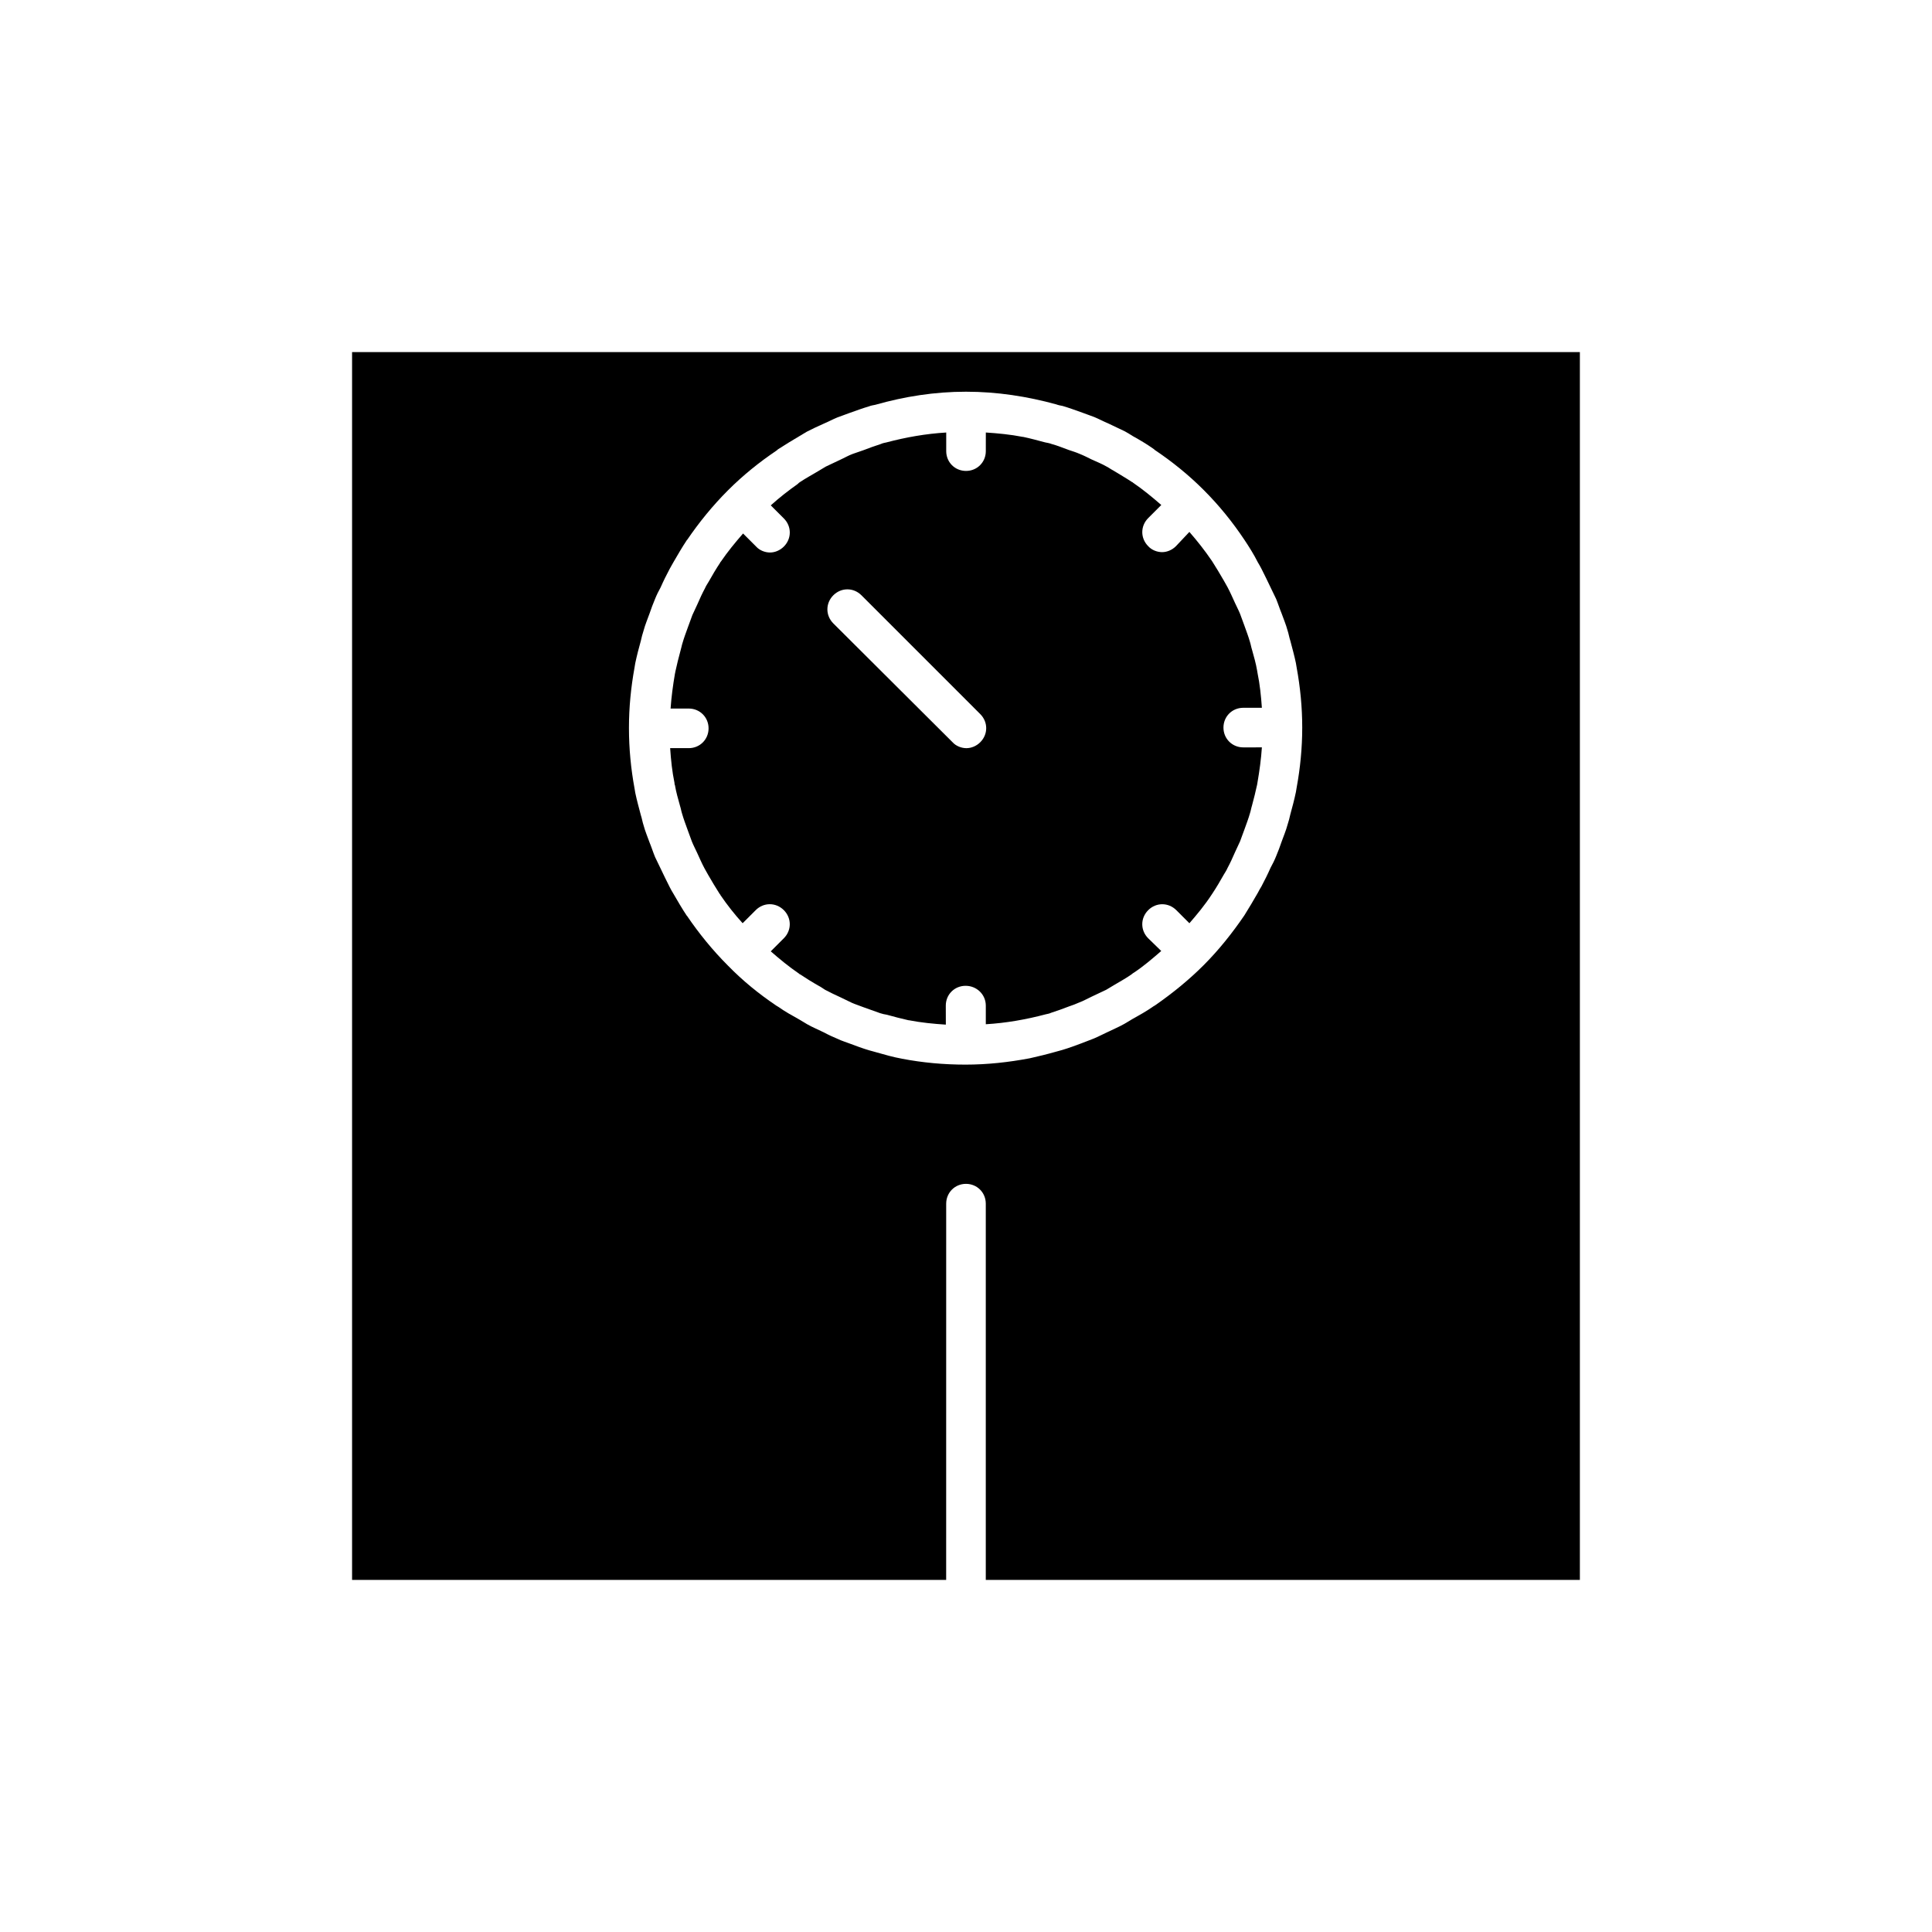 <?xml version="1.0" encoding="UTF-8"?>
<!-- Uploaded to: SVG Repo, www.svgrepo.com, Generator: SVG Repo Mixer Tools -->
<svg fill="#000000" width="800px" height="800px" version="1.1" viewBox="144 144 512 512" xmlns="http://www.w3.org/2000/svg">
 <g>
  <path d="m394.75 462.98c0-2.938 2.309-5.246 5.246-5.246s5.246 2.309 5.246 5.246v99.711h157.44v-325.38h-325.38v325.38h157.44zm-11.754-38.418c-2.309-0.418-4.512-1.051-6.719-1.68-0.629-0.211-1.258-0.316-1.891-0.523-1.785-0.523-3.465-1.156-5.144-1.785-1.051-0.418-2.203-0.734-3.254-1.258-1.258-0.523-2.414-1.051-3.57-1.68-1.469-0.734-3.043-1.363-4.512-2.203-0.734-0.418-1.363-0.84-2.098-1.258-1.891-1.051-3.777-2.098-5.562-3.359-0.211-0.105-0.316-0.211-0.523-0.316-4.512-3.043-8.816-6.508-12.805-10.602-4.094-4.094-7.66-8.5-10.812-13.121 0 0 0-0.105-0.105-0.105-1.258-1.891-2.414-3.883-3.57-5.879-0.316-0.523-0.629-1.051-0.945-1.68-0.84-1.68-1.68-3.359-2.414-4.934-0.523-1.051-0.945-1.996-1.469-3.043-0.523-1.258-0.945-2.625-1.469-3.883-0.523-1.469-1.156-2.938-1.574-4.512-0.316-0.945-0.418-1.785-0.734-2.731-0.523-1.996-1.051-3.883-1.469-5.879-0.105-0.418-0.105-0.84-0.211-1.258-0.945-5.144-1.469-10.496-1.469-15.953s0.523-10.707 1.469-15.953c0.105-0.418 0.105-0.84 0.211-1.258 0.418-1.996 0.945-3.988 1.469-5.879 0.211-0.945 0.418-1.785 0.734-2.731 0.418-1.574 1.051-3.043 1.574-4.512 0.418-1.258 0.945-2.625 1.469-3.883 0.418-1.051 0.945-2.098 1.469-3.043 0.734-1.68 1.574-3.359 2.414-4.934 0.316-0.523 0.629-1.156 0.945-1.68 1.156-1.996 2.309-3.988 3.57-5.879 0 0 0-0.105 0.105-0.105 3.148-4.617 6.719-9.027 10.812-13.121 3.988-3.988 8.293-7.453 12.805-10.496 0.211-0.105 0.316-0.316 0.523-0.418 1.785-1.156 3.672-2.309 5.457-3.359 0.734-0.418 1.363-0.84 2.098-1.258 1.469-0.734 2.938-1.469 4.41-2.098 1.258-0.523 2.414-1.156 3.672-1.68 1.051-0.418 2.098-0.734 3.148-1.156 1.785-0.629 3.465-1.258 5.246-1.785 0.523-0.211 1.156-0.316 1.68-0.418 7.773-2.207 15.75-3.469 24.043-3.469s16.27 1.258 23.93 3.359c0.523 0.211 1.156 0.316 1.68 0.418 1.785 0.523 3.465 1.156 5.246 1.785 1.051 0.418 2.098 0.734 3.148 1.156 1.258 0.523 2.414 1.156 3.672 1.68 1.469 0.734 2.938 1.363 4.41 2.098 0.734 0.418 1.469 0.84 2.098 1.258 1.891 1.051 3.672 2.098 5.457 3.359 0.211 0.105 0.316 0.316 0.523 0.418 4.512 3.043 8.816 6.508 12.805 10.496 4.094 4.094 7.66 8.5 10.812 13.227 1.258 1.891 2.519 3.883 3.57 5.984 0.316 0.523 0.629 1.051 0.945 1.68 0.84 1.68 1.68 3.359 2.414 4.934 0.523 1.051 0.945 1.996 1.469 3.043 0.523 1.258 0.945 2.625 1.469 3.883 0.523 1.469 1.156 2.938 1.574 4.512 0.316 0.945 0.418 1.785 0.734 2.731 0.523 1.996 1.051 3.883 1.469 5.879 0.105 0.418 0.105 0.84 0.211 1.258 0.945 5.144 1.469 10.496 1.469 15.848 0 5.352-0.523 10.707-1.469 15.848-0.105 0.418-0.105 0.84-0.211 1.258-0.418 1.996-0.945 3.988-1.469 5.879-0.211 0.945-0.418 1.785-0.734 2.731-0.418 1.574-1.051 3.043-1.574 4.512-0.418 1.258-0.945 2.625-1.469 3.883-0.418 1.051-0.945 2.098-1.469 3.043-0.734 1.68-1.574 3.359-2.414 4.934-0.316 0.523-0.629 1.051-0.945 1.68-1.156 1.996-2.309 3.988-3.57 5.984-3.148 4.617-6.719 9.133-10.812 13.227-3.988 3.988-8.293 7.453-12.805 10.602-0.211 0.105-0.316 0.211-0.523 0.316-1.785 1.258-3.672 2.309-5.562 3.359-0.734 0.418-1.363 0.84-2.098 1.258-1.469 0.84-3.043 1.469-4.512 2.203-1.156 0.523-2.309 1.156-3.57 1.68-1.051 0.418-2.203 0.84-3.254 1.258-1.68 0.629-3.359 1.258-5.144 1.785-0.629 0.211-1.258 0.316-1.891 0.523-2.203 0.629-4.41 1.156-6.719 1.68-5.562 1.051-11.23 1.68-17.004 1.68-5.766 0.004-11.434-0.52-16.891-1.57z"/>
  <path d="m405.25 410.5v4.934c5.352-0.316 10.707-1.258 15.848-2.625 0.523-0.105 1.051-0.211 1.469-0.418 1.574-0.523 3.148-1.051 4.723-1.68 0.945-0.316 1.785-0.629 2.731-1.051 1.156-0.418 2.203-1.051 3.359-1.574 1.258-0.629 2.519-1.156 3.777-1.785 0.734-0.418 1.363-0.84 2.098-1.258 1.574-0.945 3.148-1.785 4.617-2.832 0.211-0.211 0.418-0.316 0.734-0.523 2.519-1.68 4.828-3.672 7.137-5.668l-3.457-3.363c-2.098-2.098-2.098-5.352 0-7.453 2.098-2.098 5.352-2.098 7.453 0l3.465 3.465c2.098-2.414 4.094-4.828 5.879-7.559 0.105-0.105 0.105-0.211 0.211-0.316 1.051-1.574 2.098-3.359 3.043-5.039 0.316-0.523 0.734-1.156 0.945-1.68 0.734-1.363 1.363-2.731 1.996-4.199 0.418-0.945 0.945-1.996 1.363-2.938 0.418-1.051 0.734-2.098 1.156-3.148 0.523-1.469 1.051-2.832 1.469-4.305 0.211-0.629 0.316-1.363 0.523-1.996 0.523-1.891 0.945-3.672 1.363-5.562 0-0.211 0.105-0.418 0.105-0.629 0.523-3.043 0.945-6.086 1.156-9.238l-4.938 0.004c-2.938 0-5.246-2.309-5.246-5.246s2.309-5.246 5.246-5.246h4.934c-0.211-3.043-0.523-6.191-1.156-9.238 0-0.211-0.105-0.418-0.105-0.629-0.316-1.891-0.84-3.672-1.363-5.562-0.211-0.629-0.316-1.363-0.523-1.996-0.418-1.469-0.945-2.832-1.469-4.305-0.418-1.051-0.734-2.098-1.156-3.148-0.418-1.051-0.945-1.996-1.363-2.938-0.629-1.363-1.258-2.832-1.996-4.199-0.316-0.523-0.629-1.156-0.945-1.68-0.945-1.68-1.996-3.359-3.043-5.039-0.105-0.105-0.105-0.211-0.211-0.316-1.785-2.625-3.777-5.144-5.879-7.559l-3.566 3.785c-1.051 1.051-2.414 1.574-3.672 1.574-1.258 0-2.731-0.523-3.672-1.574-2.098-2.098-2.098-5.352 0-7.453l3.465-3.465c-2.414-2.098-4.828-4.094-7.453-5.879-0.105-0.105-0.211-0.211-0.316-0.211-1.574-1.051-3.254-1.996-4.934-3.043-0.629-0.316-1.156-0.734-1.785-1.051-1.258-0.734-2.625-1.258-3.988-1.891-1.051-0.523-2.098-1.051-3.148-1.469-0.945-0.418-1.996-0.734-2.938-1.051-1.469-0.523-2.938-1.156-4.512-1.574-0.523-0.211-1.156-0.316-1.68-0.418-1.996-0.523-3.883-1.051-5.879-1.469h-0.105c-3.254-0.629-6.508-0.945-9.762-1.156l-0.004 4.938c0 2.938-2.309 5.246-5.246 5.246s-5.246-2.309-5.246-5.246v-4.934c-5.352 0.316-10.707 1.258-15.848 2.625-0.523 0.105-1.051 0.211-1.469 0.418-1.574 0.523-3.148 1.051-4.723 1.68-0.945 0.316-1.785 0.629-2.731 0.945-1.156 0.418-2.203 1.051-3.359 1.574-1.258 0.629-2.519 1.156-3.777 1.785-0.734 0.418-1.363 0.84-2.098 1.258-1.574 0.945-3.148 1.785-4.723 2.832-0.211 0.105-0.418 0.316-0.629 0.523-2.519 1.785-4.934 3.672-7.137 5.668l3.465 3.465c2.098 2.098 2.098 5.352 0 7.453-1.051 1.051-2.414 1.574-3.672 1.574-1.258 0-2.731-0.523-3.672-1.574l-3.465-3.465c-2.098 2.414-4.094 4.828-5.879 7.453-0.105 0.105-0.211 0.211-0.211 0.316-1.051 1.574-2.098 3.359-3.043 5.039-0.316 0.523-0.734 1.156-0.945 1.68-0.734 1.363-1.363 2.731-1.996 4.199-0.418 0.945-0.945 1.996-1.363 2.938-0.418 1.051-0.734 2.098-1.156 3.148-0.523 1.469-1.051 2.832-1.469 4.305-0.211 0.629-0.316 1.363-0.523 1.996-0.523 1.891-0.945 3.672-1.363 5.562 0 0.211-0.105 0.418-0.105 0.523-0.523 3.043-0.945 6.191-1.156 9.238l4.82-0.004c2.938 0 5.246 2.309 5.246 5.246s-2.309 5.246-5.246 5.246h-4.934c0.211 3.148 0.523 6.191 1.156 9.238 0 0.211 0 0.418 0.105 0.523 0.316 1.891 0.84 3.672 1.363 5.562 0.211 0.629 0.316 1.363 0.523 1.996 0.418 1.469 0.945 2.832 1.469 4.305 0.418 1.051 0.734 2.098 1.156 3.148 0.418 1.051 0.945 1.996 1.363 2.938 0.629 1.363 1.258 2.832 1.996 4.199 0.316 0.523 0.629 1.156 0.945 1.68 0.945 1.68 1.996 3.359 3.043 5.039 0.105 0.105 0.211 0.211 0.211 0.316 1.785 2.625 3.777 5.144 5.879 7.453l3.465-3.465c2.098-2.098 5.352-2.098 7.453 0 2.098 2.098 2.098 5.352 0 7.453l-3.465 3.465c2.414 2.098 4.828 4.094 7.453 5.879 0.105 0.105 0.211 0.211 0.316 0.211 1.574 1.051 3.254 2.098 4.934 3.043 0.629 0.316 1.156 0.734 1.68 1.051 1.363 0.734 2.731 1.363 4.094 1.996 1.051 0.523 1.996 0.945 3.043 1.469 0.945 0.418 1.996 0.734 3.043 1.156 1.469 0.523 2.938 1.051 4.41 1.574 0.629 0.211 1.156 0.316 1.785 0.418 1.891 0.523 3.883 1.051 5.773 1.469h0.105c3.254 0.629 6.508 0.945 9.762 1.156l-0.012-5.043c0-2.938 2.309-5.246 5.246-5.246 2.941-0.004 5.356 2.305 5.356 5.246zm-40.41-101.29c-2.098-2.098-2.098-5.352 0-7.453 2.098-2.098 5.352-2.098 7.453 0l31.488 31.488c2.098 2.098 2.098 5.352 0 7.453-1.051 1.051-2.414 1.574-3.672 1.574-1.258 0-2.731-0.523-3.672-1.574z"/>
 </g>
</svg>